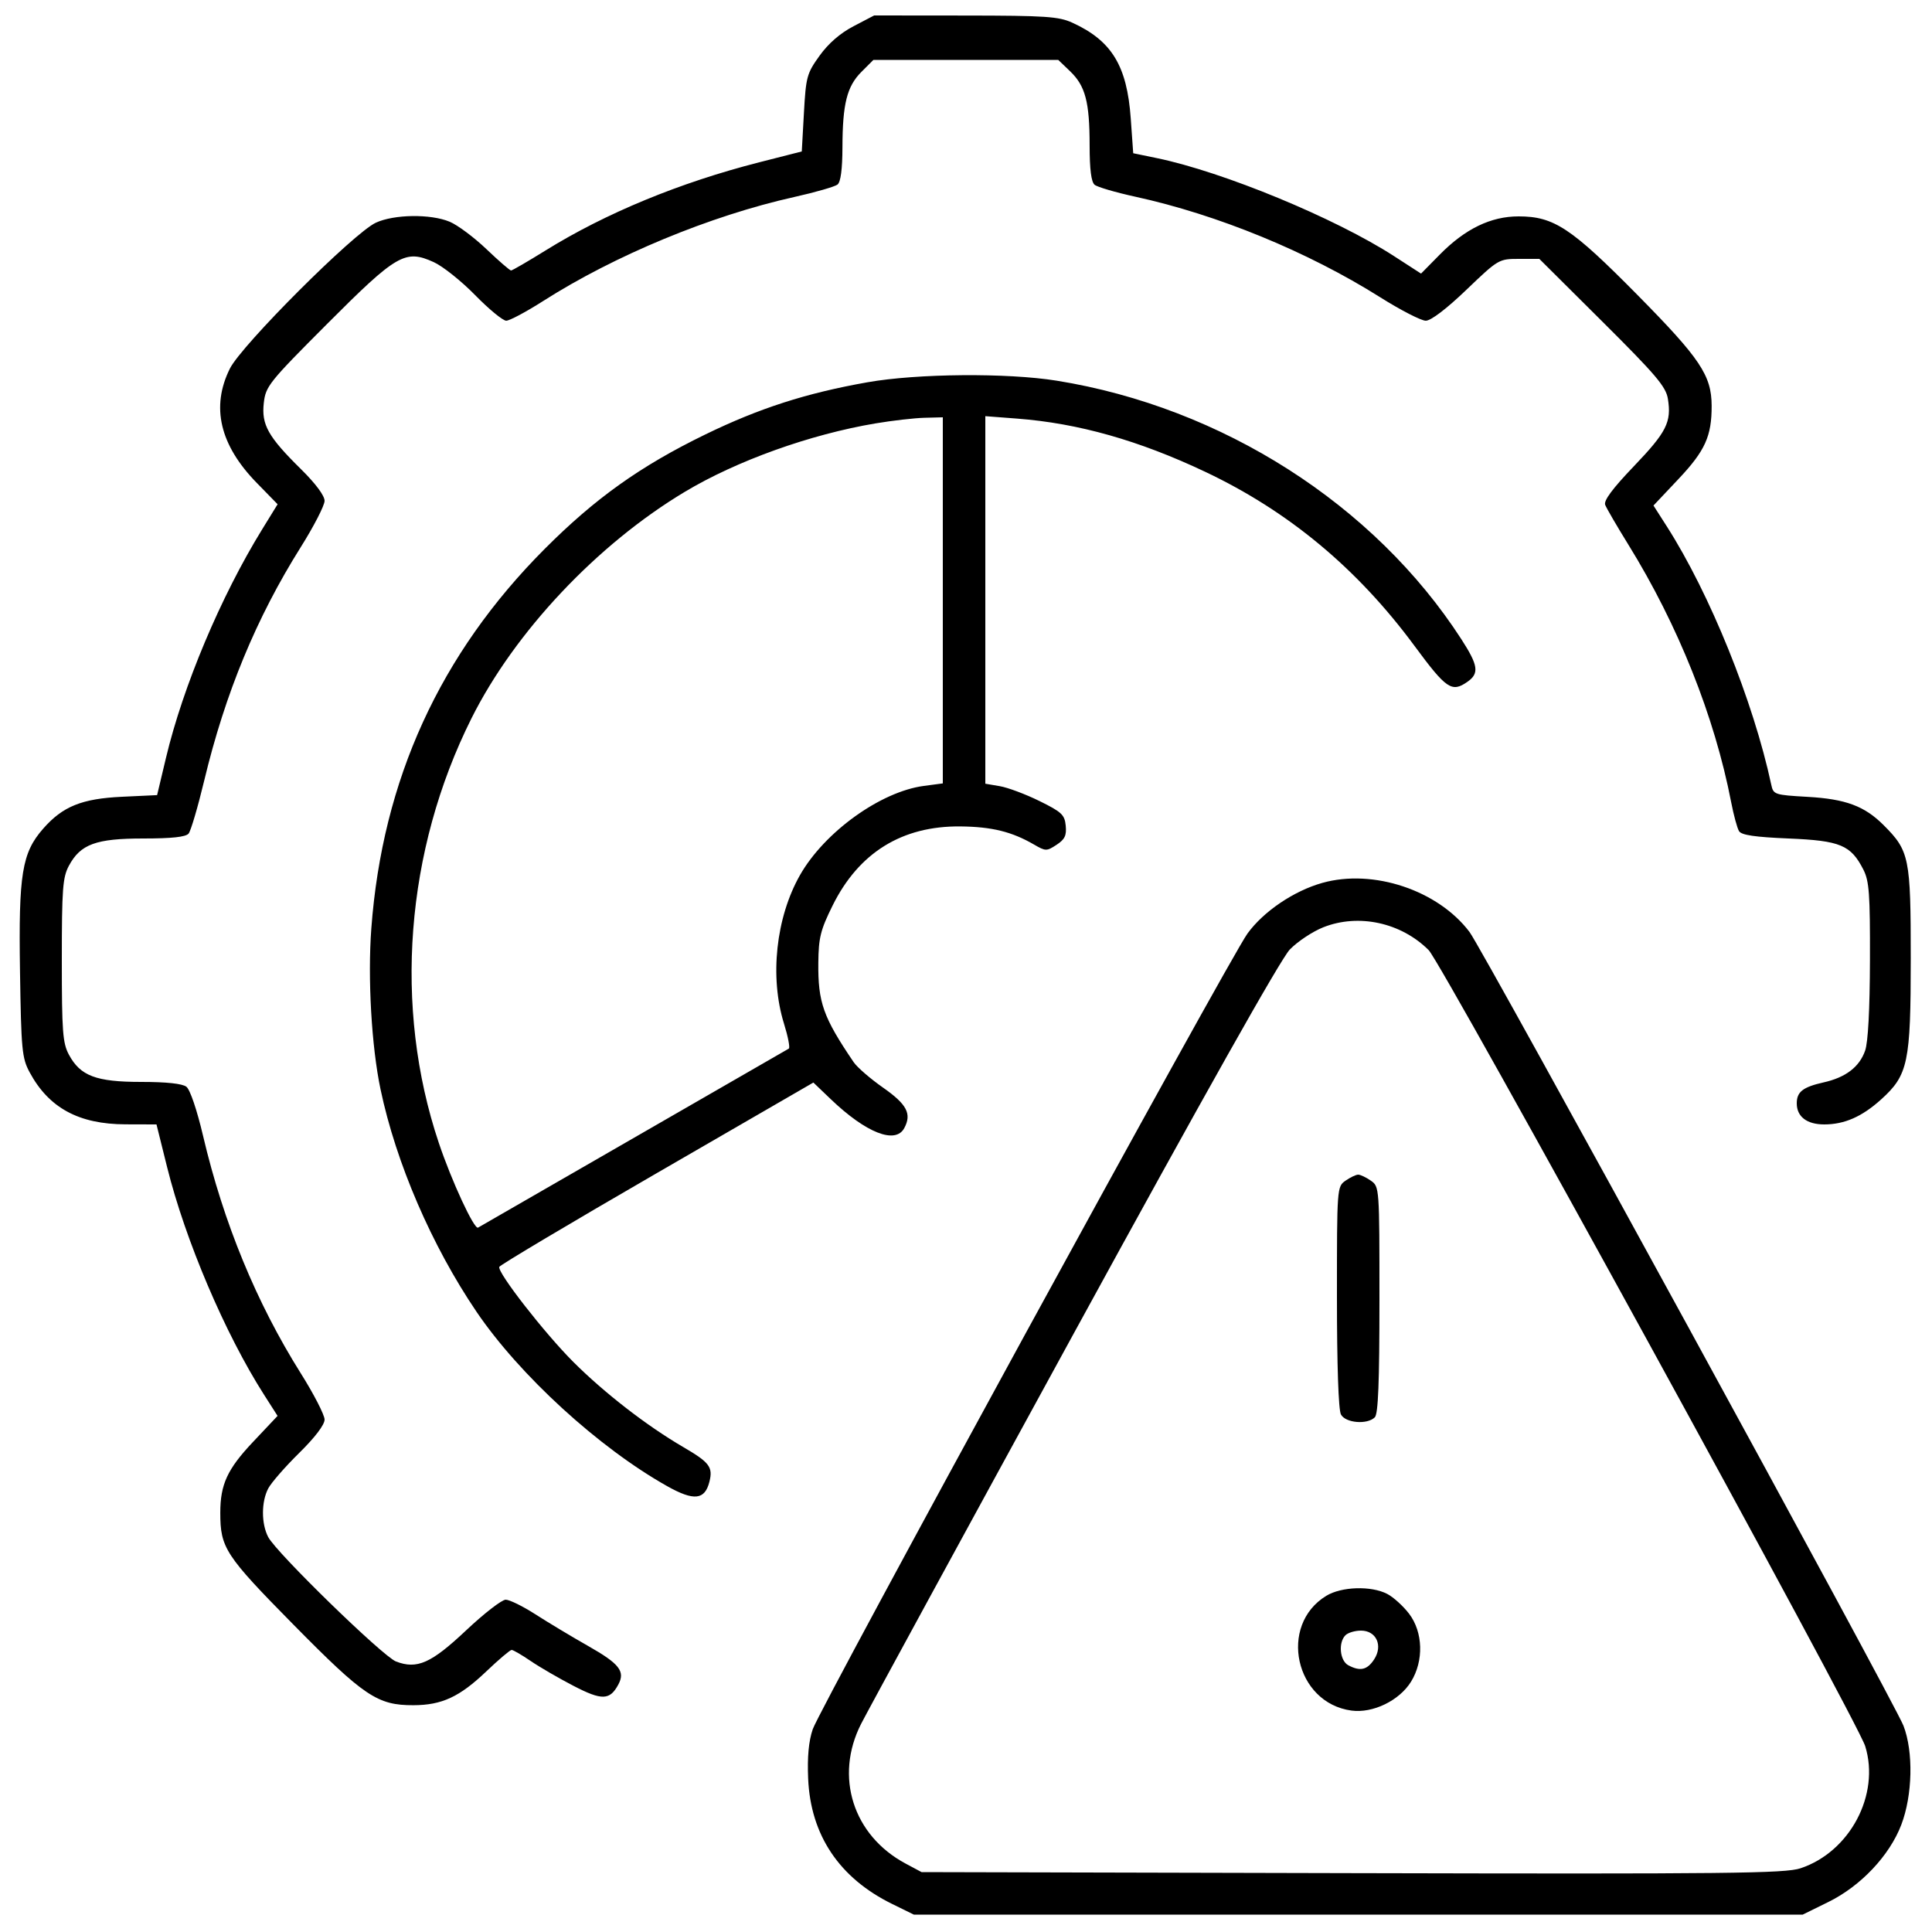 <svg xmlns="http://www.w3.org/2000/svg" viewBox="0 0 500 500" version="1.1">
	<path d="M 220.913 6.777 C 217.435 8.594, 214.391 11.234, 212.103 14.420 C 208.812 19.001, 208.575 19.869, 208.054 29.240 L 207.500 39.195 196.500 42 C 175.966 47.235, 156.727 55.174, 141.171 64.830 C 136.590 67.673, 132.580 70, 132.261 70 C 131.942 70, 129.069 67.509, 125.877 64.464 C 122.685 61.420, 118.410 58.234, 116.377 57.384 C 111.449 55.325, 101.980 55.451, 97.261 57.639 C 91.549 60.288, 62.535 89.286, 59.496 95.384 C 54.552 105.305, 56.878 115.177, 66.473 125 L 71.845 130.500 67.842 137 C 57.130 154.391, 47.364 177.596, 42.953 196.138 L 40.660 205.776 31.580 206.203 C 21.179 206.692, 16.236 208.689, 11.182 214.446 C 5.679 220.713, 4.790 226.167, 5.175 251.290 C 5.488 271.748, 5.684 273.816, 7.666 277.500 C 12.628 286.727, 20.398 290.945, 32.500 290.978 L 40.500 291.001 43.235 302.004 C 47.953 320.987, 58.258 345.187, 68.341 360.966 L 71.835 366.432 65.476 373.172 C 58.837 380.210, 57.011 384.163, 57.011 391.500 C 57.011 400.593, 58.264 402.512, 75.865 420.375 C 94.235 439.018, 97.685 441.338, 107 441.307 C 114.362 441.282, 118.935 439.158, 125.877 432.536 C 129.069 429.491, 132.009 427, 132.410 427 C 132.811 427, 135.021 428.284, 137.320 429.853 C 139.619 431.422, 144.614 434.322, 148.420 436.297 C 155.787 440.119, 157.829 440.056, 160.032 435.939 C 161.849 432.544, 160.303 430.570, 152.245 425.999 C 147.985 423.582, 141.843 419.894, 138.595 417.803 C 135.347 415.711, 131.872 414, 130.872 414 C 129.872 414, 125.263 417.571, 120.629 421.936 C 111.585 430.455, 107.950 432.072, 102.500 430 C 99.112 428.712, 71.581 401.914, 69.419 397.800 C 67.601 394.339, 67.603 388.652, 69.425 385.200 C 70.209 383.715, 73.809 379.588, 77.425 376.029 C 81.526 371.993, 84 368.739, 84 367.383 C 84 366.187, 81.224 360.791, 77.830 355.392 C 66.354 337.132, 57.846 316.459, 52.564 294 C 50.976 287.245, 49.191 281.984, 48.239 281.250 C 47.188 280.440, 43.072 280, 36.543 280 C 24.873 280, 20.788 278.459, 17.827 272.938 C 16.224 269.948, 16 266.959, 16 248.500 C 16 230.041, 16.224 227.052, 17.827 224.062 C 20.829 218.464, 24.827 217, 37.112 217 C 44.499 217, 48.078 216.611, 48.810 215.729 C 49.390 215.030, 51.212 208.843, 52.859 201.979 C 58.283 179.378, 66.350 159.874, 77.830 141.608 C 81.224 136.209, 84 130.812, 84 129.615 C 84 128.275, 81.670 125.141, 77.944 121.469 C 69.387 113.036, 67.635 109.927, 68.269 104.303 C 68.758 99.963, 69.562 98.959, 84.642 83.847 C 102.714 65.736, 104.872 64.485, 112.262 67.843 C 114.593 68.902, 119.412 72.746, 122.971 76.384 C 126.530 80.023, 130.149 83, 131.012 83 C 131.875 83, 136.163 80.715, 140.541 77.921 C 159.075 66.095, 183.827 55.836, 205.500 50.996 C 211 49.768, 216.063 48.312, 216.750 47.759 C 217.572 47.099, 218.008 43.802, 218.024 38.128 C 218.055 26.846, 219.189 22.350, 222.950 18.588 L 226.038 15.500 249.954 15.500 L 273.869 15.500 276.941 18.443 C 280.896 22.232, 281.988 26.377, 281.994 37.628 C 281.998 43.839, 282.411 47.096, 283.286 47.822 C 283.993 48.409, 288.726 49.796, 293.804 50.904 C 315.115 55.555, 338.460 65.140, 357.163 76.916 C 362.477 80.262, 367.798 83, 368.986 83 C 370.324 83, 374.327 79.954, 379.500 75 C 387.779 67.072, 387.901 67, 393.116 67 L 398.379 67 414.712 83.250 C 428.557 97.024, 431.136 100.063, 431.645 103.196 C 432.622 109.222, 431.315 111.817, 422.853 120.654 C 417.321 126.430, 414.999 129.554, 415.420 130.652 C 415.757 131.530, 418.461 136.174, 421.428 140.971 C 434.291 161.765, 443.744 185.450, 448.024 207.605 C 448.673 210.964, 449.590 214.339, 450.063 215.105 C 450.690 216.123, 454.157 216.635, 462.889 217 C 476.280 217.560, 478.995 218.691, 482.248 225.071 C 483.747 228.009, 483.989 231.361, 483.942 248.500 C 483.907 261.287, 483.457 269.729, 482.694 271.906 C 481.215 276.126, 477.673 278.837, 471.960 280.120 C 466.582 281.329, 465 282.563, 465 285.551 C 465 288.993, 467.616 291, 472.104 291 C 477.336 291, 481.884 289.003, 486.831 284.534 C 493.826 278.215, 494.500 275.002, 494.500 248 C 494.500 221.937, 494.149 220.215, 487.467 213.533 C 482.530 208.596, 477.659 206.786, 467.796 206.224 C 459.258 205.737, 458.950 205.635, 458.408 203.110 C 453.760 181.449, 442.521 153.660, 431.338 136.180 L 427.917 130.831 434.399 123.960 C 441.289 116.656, 443.001 112.870, 442.972 105 C 442.944 97.167, 440.013 92.788, 423.809 76.371 C 406.615 58.952, 402.151 56, 393 56 C 385.823 56, 379.179 59.219, 372.627 65.872 L 367.765 70.807 360.763 66.278 C 345.583 56.458, 316.554 44.465, 299.380 40.918 L 293.275 39.657 292.635 30.639 C 291.667 17.007, 287.703 10.518, 277.500 5.867 C 273.995 4.269, 270.578 4.041, 249.864 4.022 L 226.228 4 220.913 6.777 M 224.500 98.932 C 208.630 101.738, 196.485 105.649, 182.500 112.456 C 165.740 120.615, 154.057 128.938, 141 142.022 C 113.842 169.237, 98.962 201.805, 96.095 240.311 C 95.137 253.167, 96.150 270.829, 98.479 281.902 C 102.487 300.955, 111.733 322.389, 123.307 339.460 C 134.468 355.921, 155.012 374.711, 172.704 384.639 C 179.585 388.501, 182.410 388.198, 183.596 383.473 C 184.548 379.679, 183.631 378.464, 176.814 374.493 C 167.424 369.022, 156.397 360.482, 148.373 352.464 C 140.935 345.032, 128.715 329.348, 129.212 327.872 C 129.371 327.402, 147.725 316.475, 170 303.590 L 210.500 280.162 215 284.467 C 224.138 293.210, 231.751 296.203, 234.028 291.948 C 236.003 288.258, 234.715 285.803, 228.533 281.476 C 225.251 279.179, 221.833 276.219, 220.937 274.900 C 213.039 263.262, 211.676 259.424, 211.783 249.123 C 211.850 242.667, 212.342 240.692, 215.459 234.386 C 222.244 220.657, 233.456 213.713, 248.574 213.877 C 256.704 213.965, 261.866 215.239, 267.625 218.580 C 270.613 220.314, 270.869 220.316, 273.434 218.635 C 275.573 217.234, 276.055 216.229, 275.809 213.688 C 275.535 210.859, 274.769 210.140, 269 207.299 C 265.425 205.538, 260.813 203.811, 258.750 203.461 L 255 202.824 255 155.264 L 255 107.703 263.250 108.335 C 279.083 109.548, 294.750 113.981, 311.914 122.105 C 333.468 132.306, 351.278 147.119, 366.054 167.133 C 374.330 178.344, 375.719 179.286, 379.777 176.443 C 382.876 174.273, 382.577 172.202, 378.182 165.405 C 355.661 130.570, 316.268 105.407, 273.468 98.520 C 260.667 96.460, 237.371 96.656, 224.500 98.932 M 226.587 109.574 C 209.644 112.423, 190.645 119.242, 177.216 127.293 C 154.531 140.894, 133.195 163.548, 122.020 185.899 C 104.901 220.139, 101.779 260.680, 113.559 295.771 C 116.875 305.649, 122.726 318.278, 123.721 317.705 C 136.174 310.528, 203.690 271.636, 204.147 271.377 C 204.502 271.175, 203.940 268.267, 202.897 264.916 C 199.145 252.861, 200.800 237.470, 207.029 226.491 C 213.351 215.348, 227.881 204.881, 239.089 203.394 L 244 202.742 244 155.371 L 244 108 239.250 108.122 C 236.637 108.189, 230.939 108.843, 226.587 109.574 M 342.223 228.490 C 334.833 230.567, 326.978 235.886, 322.831 241.624 C 318.039 248.253, 212.279 441.825, 210.340 447.514 C 209.286 450.610, 208.908 454.658, 209.148 460.296 C 209.772 474.920, 217.211 486.027, 230.879 492.739 L 236.500 495.500 351.521 495.500 L 466.542 495.500 473.193 492.226 C 481.570 488.102, 489.005 480.227, 492.055 472.247 C 494.976 464.607, 495.222 453.371, 492.617 446.619 C 490.307 440.629, 383.797 245.810, 380.306 241.189 C 372.144 230.383, 355.381 224.794, 342.223 228.490 M 342.462 239.982 C 339.691 241.082, 335.792 243.673, 333.797 245.741 C 331.462 248.161, 311.590 283.472, 277.991 344.906 C 249.292 397.379, 224.476 442.940, 222.843 446.152 C 215.913 459.790, 220.768 475.016, 234.366 482.289 L 238.500 484.500 349.941 484.767 C 447.618 485.001, 461.948 484.846, 465.972 483.509 C 478.760 479.262, 486.606 464.448, 482.713 451.901 C 480.639 445.215, 373.270 249.423, 369.743 245.897 C 362.593 238.747, 351.584 236.360, 342.462 239.982 M 348.223 305.557 C 346.014 307.103, 346 307.296, 346 335.622 C 346 353.362, 346.391 364.862, 347.035 366.066 C 348.222 368.283, 353.846 368.754, 355.800 366.800 C 356.679 365.921, 357 357.768, 357 336.357 C 357 307.271, 356.988 307.105, 354.777 305.557 C 353.555 304.701, 352.080 304, 351.500 304 C 350.920 304, 349.445 304.701, 348.223 305.557 M 343.241 412.995 C 330.745 420.613, 335.167 440.737, 349.768 442.696 C 355.303 443.438, 362.148 440.115, 365.177 435.214 C 368.511 429.818, 368.294 422.386, 364.663 417.624 C 363.141 415.630, 360.592 413.323, 358.998 412.499 C 354.845 410.352, 347.180 410.593, 343.241 412.995 M 348.200 423.200 C 346.299 425.101, 346.742 429.792, 348.934 430.965 C 351.998 432.605, 353.828 432.192, 355.619 429.459 C 357.962 425.883, 356.193 422, 352.221 422 C 350.670 422, 348.860 422.540, 348.200 423.200" stroke="none" fill="currentColor" fill-rule="evenodd"></path>
</svg>